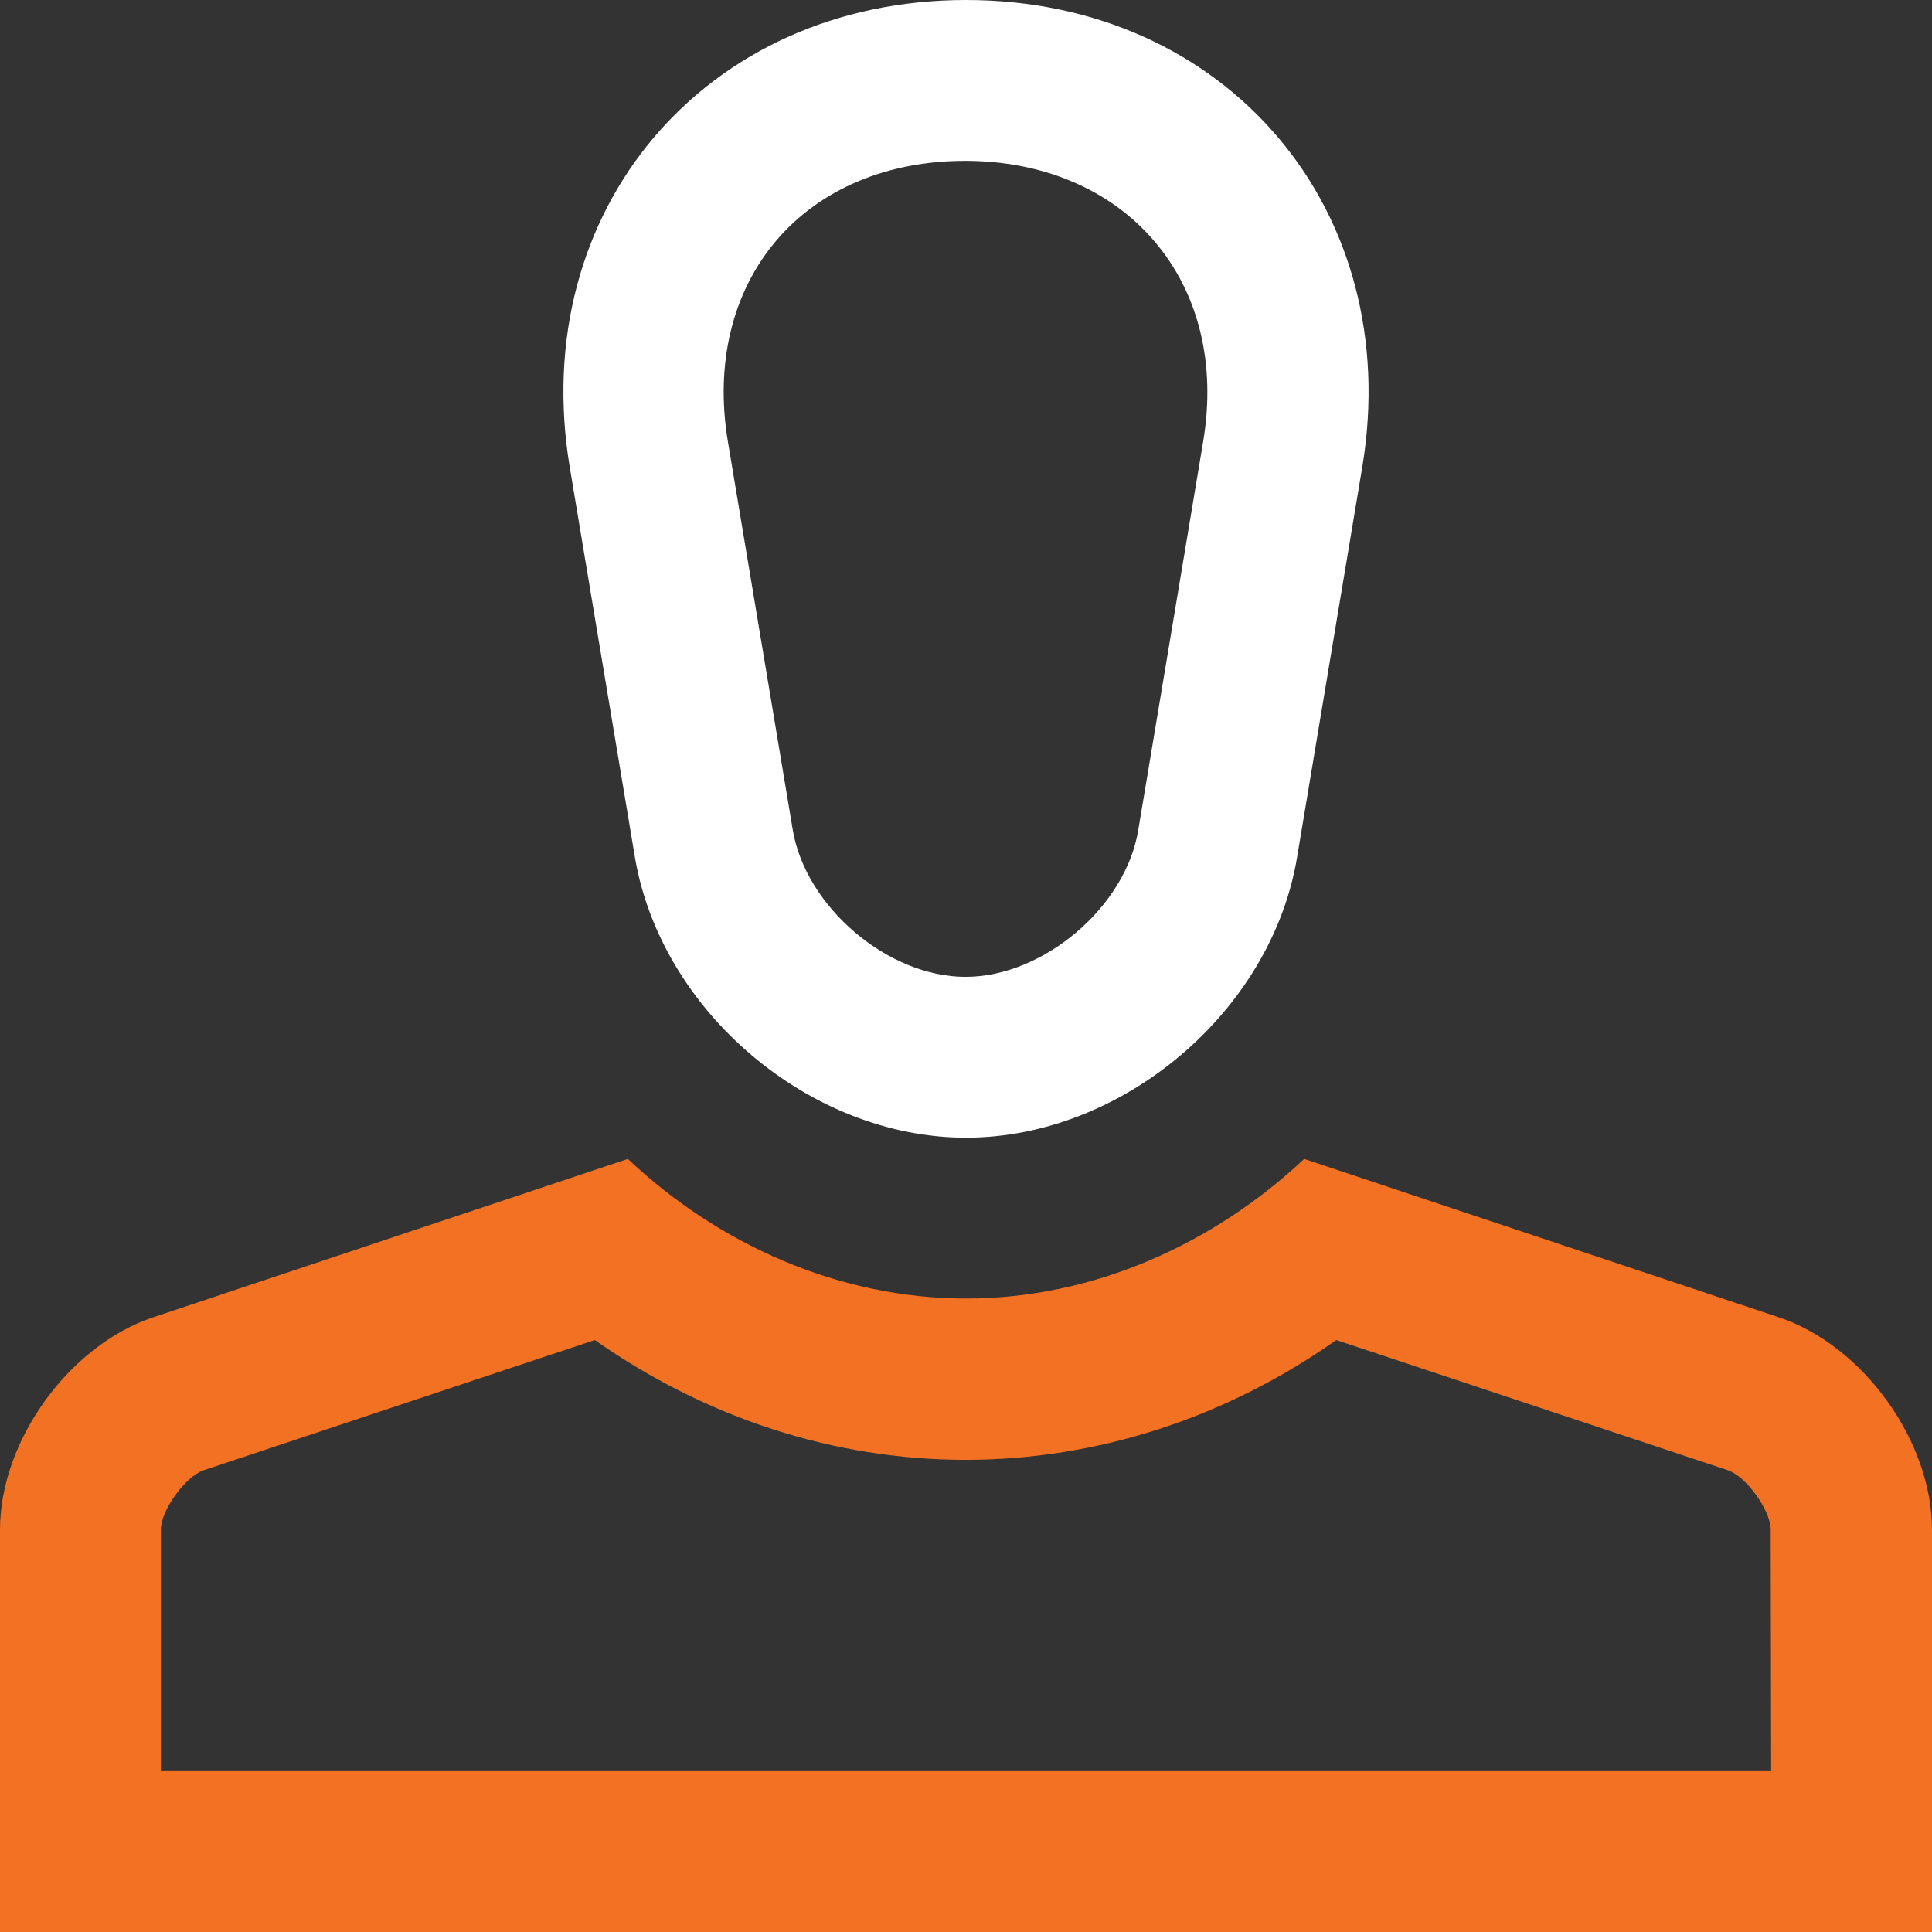 <?xml version="1.0" encoding="utf-8"?>
<!-- Generator: Adobe Illustrator 21.0.0, SVG Export Plug-In . SVG Version: 6.00 Build 0)  -->
<svg version="1.1" id="Capa_1" xmlns="http://www.w3.org/2000/svg" xmlns:xlink="http://www.w3.org/1999/xlink" x="0px" y="0px"
	 width="409.6px" height="409.6px" viewBox="0 0 409.6 409.6" style="enable-background:new 0 0 409.6 409.6;" xml:space="preserve"
	>
<rect x="0" y="0" width="409.6" height="409.6" fill="#333333" stroke="none"/>
<style type="text/css">
	.st0{fill:#FFFFFF;}
	.st1{fill:#f37123;}
</style>
<g>
	<g>
		<path class="st0" d="M204.8,0c-55.3,0-93.1,44.6-84,99.1l13.8,82.6c5.5,32.7,37.1,59.5,70.2,59.5c33.2,0,64.8-26.8,70.2-59.5
			l13.8-82.6C297.9,44.6,260.1,0,204.8,0z M255.1,93.5l-13.8,82.6c-2.7,16.2-20.1,31-36.6,31s-33.8-14.8-36.6-31l-13.8-82.6
			c-2.7-16.3,0.9-31.4,10.2-42.4s23.6-17,40.1-17s30.8,6.1,40.1,17C254.2,62.2,257.8,77.2,255.1,93.5z"/>
	</g>
</g>
<g>
	<g>
		<path class="st1" d="M377.2,279.3l-100.7-33.6c-19.3,18.1-44.7,29.6-71.7,29.6s-52.5-11.5-71.7-29.6L32.4,279.3
			c-17.8,6-32.4,26.2-32.4,45v85.3h409.6v-85.3C409.6,305.5,395,285.3,377.2,279.3z M375.5,375.5H34.1v-51.2
			c0-4.1,5.2-11.3,9.1-12.6l82.9-27.6c23.5,16.5,50.7,25.4,78.6,25.4s55.2-8.9,78.6-25.4l83,27.6c3.9,1.3,9.1,8.5,9.1,12.6
			L375.5,375.5L375.5,375.5z"/>
	</g>
</g>
</svg>

